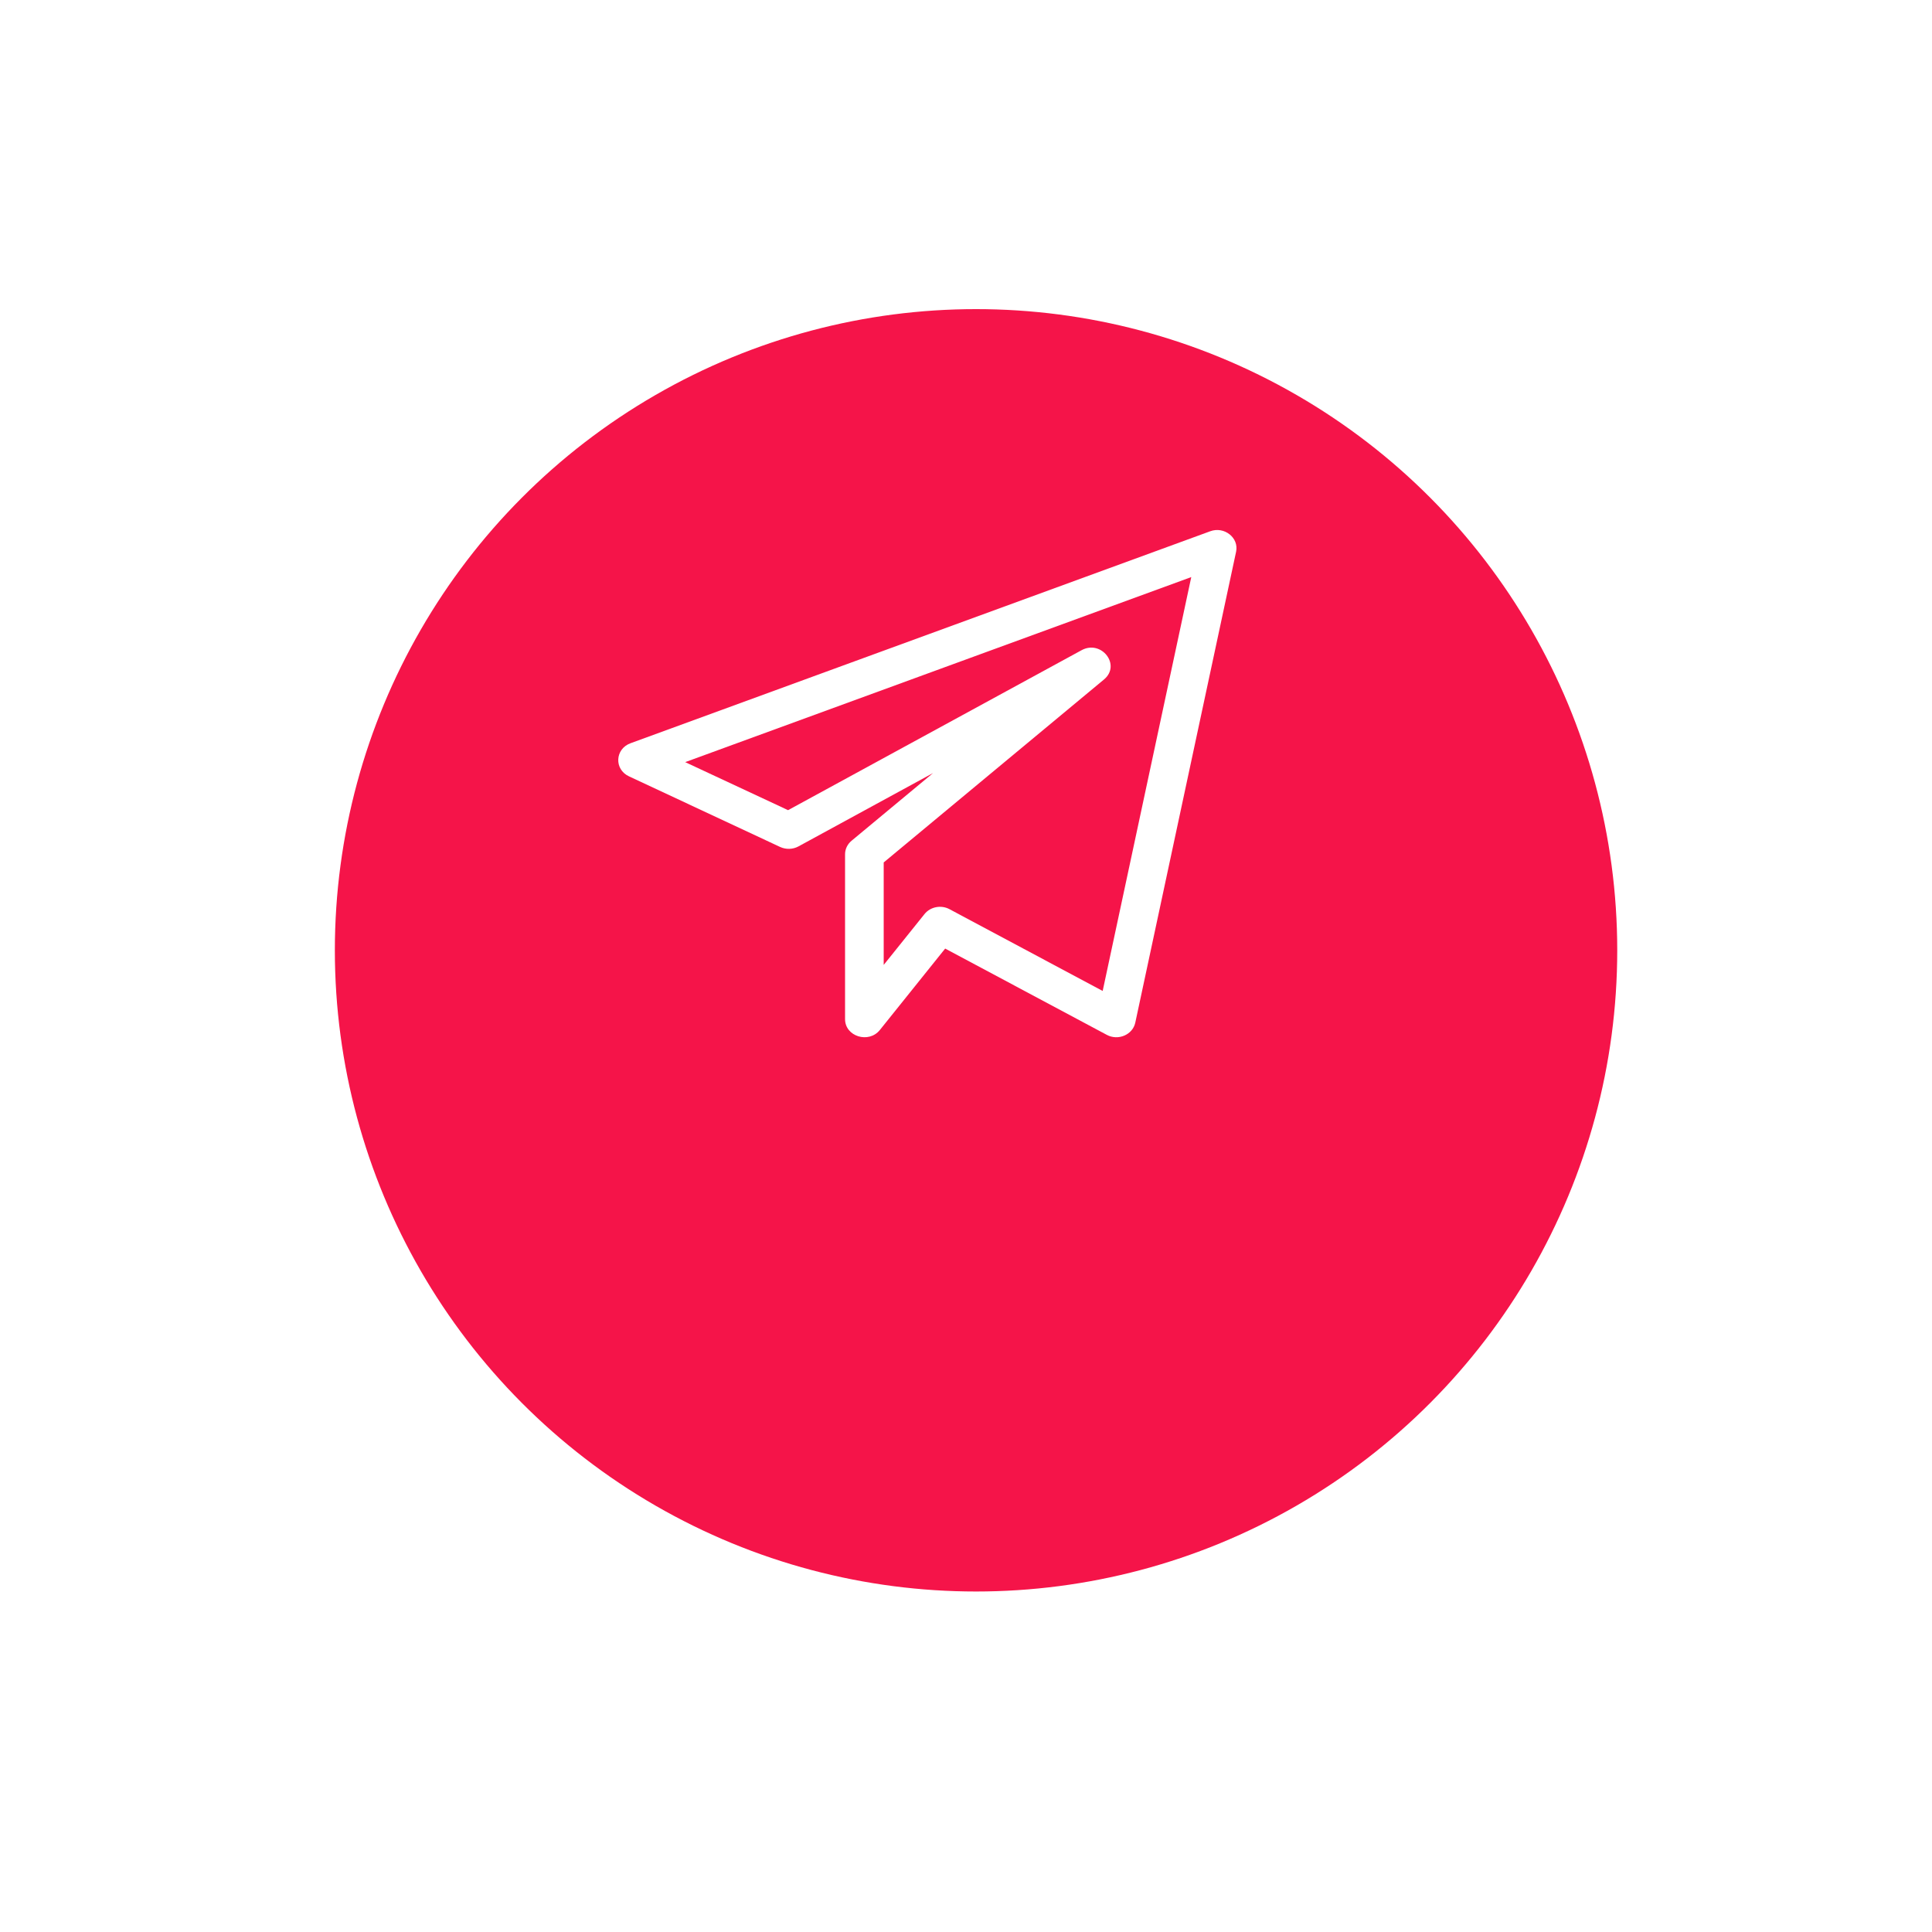 <?xml version="1.0" encoding="UTF-8"?> <svg xmlns="http://www.w3.org/2000/svg" width="50" height="50" viewBox="0 0 50 50" fill="none"> <g filter="url(#filter0_d)"> <circle cx="25.26" cy="20.594" r="16.594" fill="#F51449"></circle> </g> <g clip-path="url(#clip0)"> <path d="M16.277 20.091L20.189 21.919C20.341 21.989 20.519 21.984 20.664 21.905L24.147 20.007L22.039 21.758C21.931 21.847 21.87 21.975 21.87 22.109V26.375C21.87 26.825 22.483 27.014 22.77 26.657L24.461 24.549L28.644 26.782C28.937 26.94 29.313 26.781 29.381 26.467L31.99 14.279C32.068 13.913 31.679 13.614 31.318 13.75L16.318 19.235C15.915 19.382 15.889 19.91 16.277 20.091ZM30.83 14.935L28.537 25.646L24.574 23.53C24.358 23.414 24.08 23.465 23.927 23.655L22.87 24.972V22.32L28.571 17.585C29.022 17.21 28.503 16.545 27.988 16.829L20.395 20.967L17.733 19.724L30.83 14.935Z" fill="white"></path> </g> <defs> <filter id="filter0_d" x="0.667" y="0" width="49.187" height="49.187" filterUnits="userSpaceOnUse" color-interpolation-filters="sRGB"> <feFlood flood-opacity="0" result="BackgroundImageFix"></feFlood> <feColorMatrix in="SourceAlpha" type="matrix" values="0 0 0 0 0 0 0 0 0 0 0 0 0 0 0 0 0 0 127 0"></feColorMatrix> <feOffset dy="4"></feOffset> <feGaussianBlur stdDeviation="4"></feGaussianBlur> <feColorMatrix type="matrix" values="0 0 0 0 0.963 0 0 0 0 0.08 0 0 0 0 0.287 0 0 0 0.25 0"></feColorMatrix> <feBlend mode="normal" in2="BackgroundImageFix" result="effect1_dropShadow"></feBlend> <feBlend mode="normal" in="SourceGraphic" in2="effect1_dropShadow" result="shape"></feBlend> </filter> <clipPath id="clip0"> <rect width="16" height="15" fill="white" transform="translate(16 13.094)"></rect> </clipPath> </defs> </svg> 
